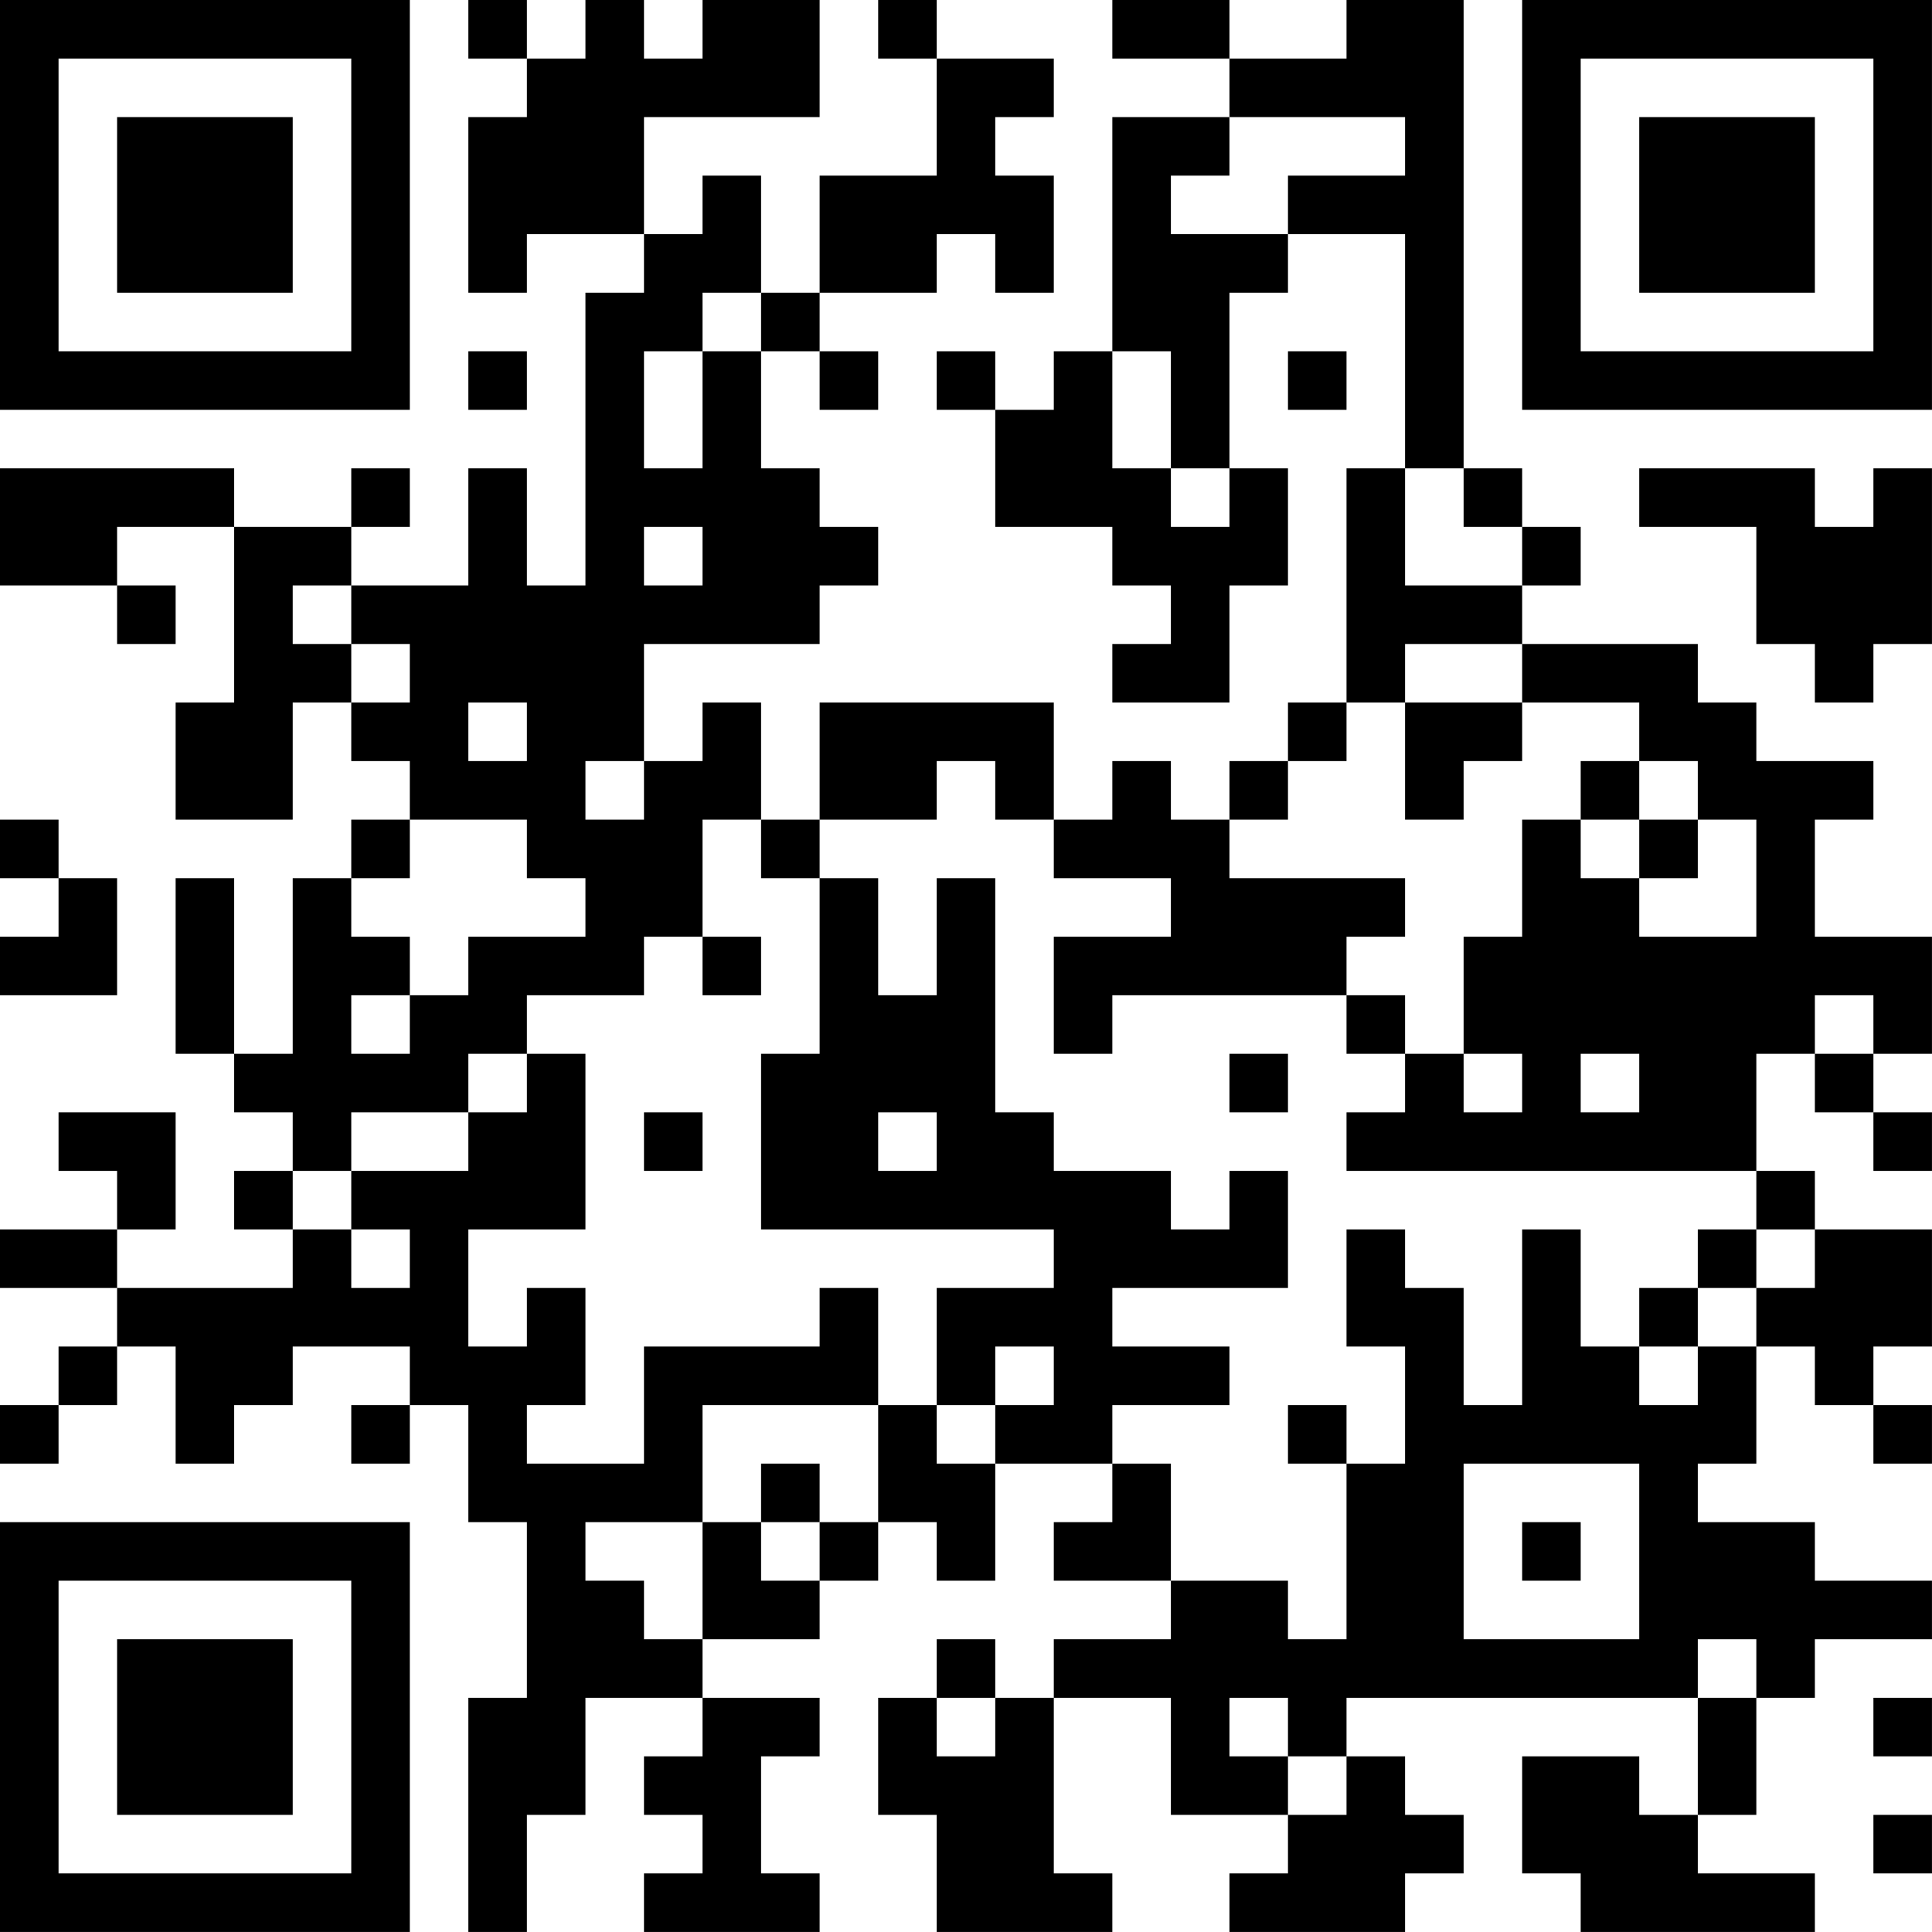 <?xml version="1.0" encoding="UTF-8"?>
<svg xmlns="http://www.w3.org/2000/svg" version="1.1" width="400" height="400" viewBox="0 0 400 400"><rect x="0" y="0" width="400" height="400" fill="#ffffff"/><g transform="scale(12.121)"><g transform="translate(0,0)"><path fill-rule="evenodd" d="M8 0L8 1L9 1L9 2L8 2L8 5L9 5L9 4L11 4L11 5L10 5L10 10L9 10L9 8L8 8L8 10L6 10L6 9L7 9L7 8L6 8L6 9L4 9L4 8L0 8L0 10L2 10L2 11L3 11L3 10L2 10L2 9L4 9L4 12L3 12L3 14L5 14L5 12L6 12L6 13L7 13L7 14L6 14L6 15L5 15L5 18L4 18L4 15L3 15L3 18L4 18L4 19L5 19L5 20L4 20L4 21L5 21L5 22L2 22L2 21L3 21L3 19L1 19L1 20L2 20L2 21L0 21L0 22L2 22L2 23L1 23L1 24L0 24L0 25L1 25L1 24L2 24L2 23L3 23L3 25L4 25L4 24L5 24L5 23L7 23L7 24L6 24L6 25L7 25L7 24L8 24L8 26L9 26L9 29L8 29L8 33L9 33L9 31L10 31L10 29L12 29L12 30L11 30L11 31L12 31L12 32L11 32L11 33L14 33L14 32L13 32L13 30L14 30L14 29L12 29L12 28L14 28L14 27L15 27L15 26L16 26L16 27L17 27L17 25L19 25L19 26L18 26L18 27L20 27L20 28L18 28L18 29L17 29L17 28L16 28L16 29L15 29L15 31L16 31L16 33L19 33L19 32L18 32L18 29L20 29L20 31L22 31L22 32L21 32L21 33L24 33L24 32L25 32L25 31L24 31L24 30L23 30L23 29L29 29L29 31L28 31L28 30L26 30L26 32L27 32L27 33L31 33L31 32L29 32L29 31L30 31L30 29L31 29L31 28L33 28L33 27L31 27L31 26L29 26L29 25L30 25L30 23L31 23L31 24L32 24L32 25L33 25L33 24L32 24L32 23L33 23L33 21L31 21L31 20L30 20L30 18L31 18L31 19L32 19L32 20L33 20L33 19L32 19L32 18L33 18L33 16L31 16L31 14L32 14L32 13L30 13L30 12L29 12L29 11L26 11L26 10L27 10L27 9L26 9L26 8L25 8L25 0L23 0L23 1L21 1L21 0L19 0L19 1L21 1L21 2L19 2L19 6L18 6L18 7L17 7L17 6L16 6L16 7L17 7L17 9L19 9L19 10L20 10L20 11L19 11L19 12L21 12L21 10L22 10L22 8L21 8L21 5L22 5L22 4L24 4L24 8L23 8L23 12L22 12L22 13L21 13L21 14L20 14L20 13L19 13L19 14L18 14L18 12L14 12L14 14L13 14L13 12L12 12L12 13L11 13L11 11L14 11L14 10L15 10L15 9L14 9L14 8L13 8L13 6L14 6L14 7L15 7L15 6L14 6L14 5L16 5L16 4L17 4L17 5L18 5L18 3L17 3L17 2L18 2L18 1L16 1L16 0L15 0L15 1L16 1L16 3L14 3L14 5L13 5L13 3L12 3L12 4L11 4L11 2L14 2L14 0L12 0L12 1L11 1L11 0L10 0L10 1L9 1L9 0ZM21 2L21 3L20 3L20 4L22 4L22 3L24 3L24 2ZM12 5L12 6L11 6L11 8L12 8L12 6L13 6L13 5ZM8 6L8 7L9 7L9 6ZM19 6L19 8L20 8L20 9L21 9L21 8L20 8L20 6ZM22 6L22 7L23 7L23 6ZM24 8L24 10L26 10L26 9L25 9L25 8ZM28 8L28 9L30 9L30 11L31 11L31 12L32 12L32 11L33 11L33 8L32 8L32 9L31 9L31 8ZM11 9L11 10L12 10L12 9ZM5 10L5 11L6 11L6 12L7 12L7 11L6 11L6 10ZM24 11L24 12L23 12L23 13L22 13L22 14L21 14L21 15L24 15L24 16L23 16L23 17L19 17L19 18L18 18L18 16L20 16L20 15L18 15L18 14L17 14L17 13L16 13L16 14L14 14L14 15L13 15L13 14L12 14L12 16L11 16L11 17L9 17L9 18L8 18L8 19L6 19L6 20L5 20L5 21L6 21L6 22L7 22L7 21L6 21L6 20L8 20L8 19L9 19L9 18L10 18L10 21L8 21L8 23L9 23L9 22L10 22L10 24L9 24L9 25L11 25L11 23L14 23L14 22L15 22L15 24L12 24L12 26L10 26L10 27L11 27L11 28L12 28L12 26L13 26L13 27L14 27L14 26L15 26L15 24L16 24L16 25L17 25L17 24L18 24L18 23L17 23L17 24L16 24L16 22L18 22L18 21L13 21L13 18L14 18L14 15L15 15L15 17L16 17L16 15L17 15L17 19L18 19L18 20L20 20L20 21L21 21L21 20L22 20L22 22L19 22L19 23L21 23L21 24L19 24L19 25L20 25L20 27L22 27L22 28L23 28L23 25L24 25L24 23L23 23L23 21L24 21L24 22L25 22L25 24L26 24L26 21L27 21L27 23L28 23L28 24L29 24L29 23L30 23L30 22L31 22L31 21L30 21L30 20L23 20L23 19L24 19L24 18L25 18L25 19L26 19L26 18L25 18L25 16L26 16L26 14L27 14L27 15L28 15L28 16L30 16L30 14L29 14L29 13L28 13L28 12L26 12L26 11ZM8 12L8 13L9 13L9 12ZM24 12L24 14L25 14L25 13L26 13L26 12ZM10 13L10 14L11 14L11 13ZM27 13L27 14L28 14L28 15L29 15L29 14L28 14L28 13ZM0 14L0 15L1 15L1 16L0 16L0 17L2 17L2 15L1 15L1 14ZM7 14L7 15L6 15L6 16L7 16L7 17L6 17L6 18L7 18L7 17L8 17L8 16L10 16L10 15L9 15L9 14ZM12 16L12 17L13 17L13 16ZM23 17L23 18L24 18L24 17ZM31 17L31 18L32 18L32 17ZM21 18L21 19L22 19L22 18ZM27 18L27 19L28 19L28 18ZM11 19L11 20L12 20L12 19ZM15 19L15 20L16 20L16 19ZM29 21L29 22L28 22L28 23L29 23L29 22L30 22L30 21ZM22 24L22 25L23 25L23 24ZM13 25L13 26L14 26L14 25ZM25 25L25 28L28 28L28 25ZM26 26L26 27L27 27L27 26ZM29 28L29 29L30 29L30 28ZM16 29L16 30L17 30L17 29ZM21 29L21 30L22 30L22 31L23 31L23 30L22 30L22 29ZM32 29L32 30L33 30L33 29ZM32 31L32 32L33 32L33 31ZM0 0L0 7L7 7L7 0ZM1 1L1 6L6 6L6 1ZM2 2L2 5L5 5L5 2ZM26 0L26 7L33 7L33 0ZM27 1L27 6L32 6L32 1ZM28 2L28 5L31 5L31 2ZM0 26L0 33L7 33L7 26ZM1 27L1 32L6 32L6 27ZM2 28L2 31L5 31L5 28Z" fill="#000000"/></g></g></svg>
